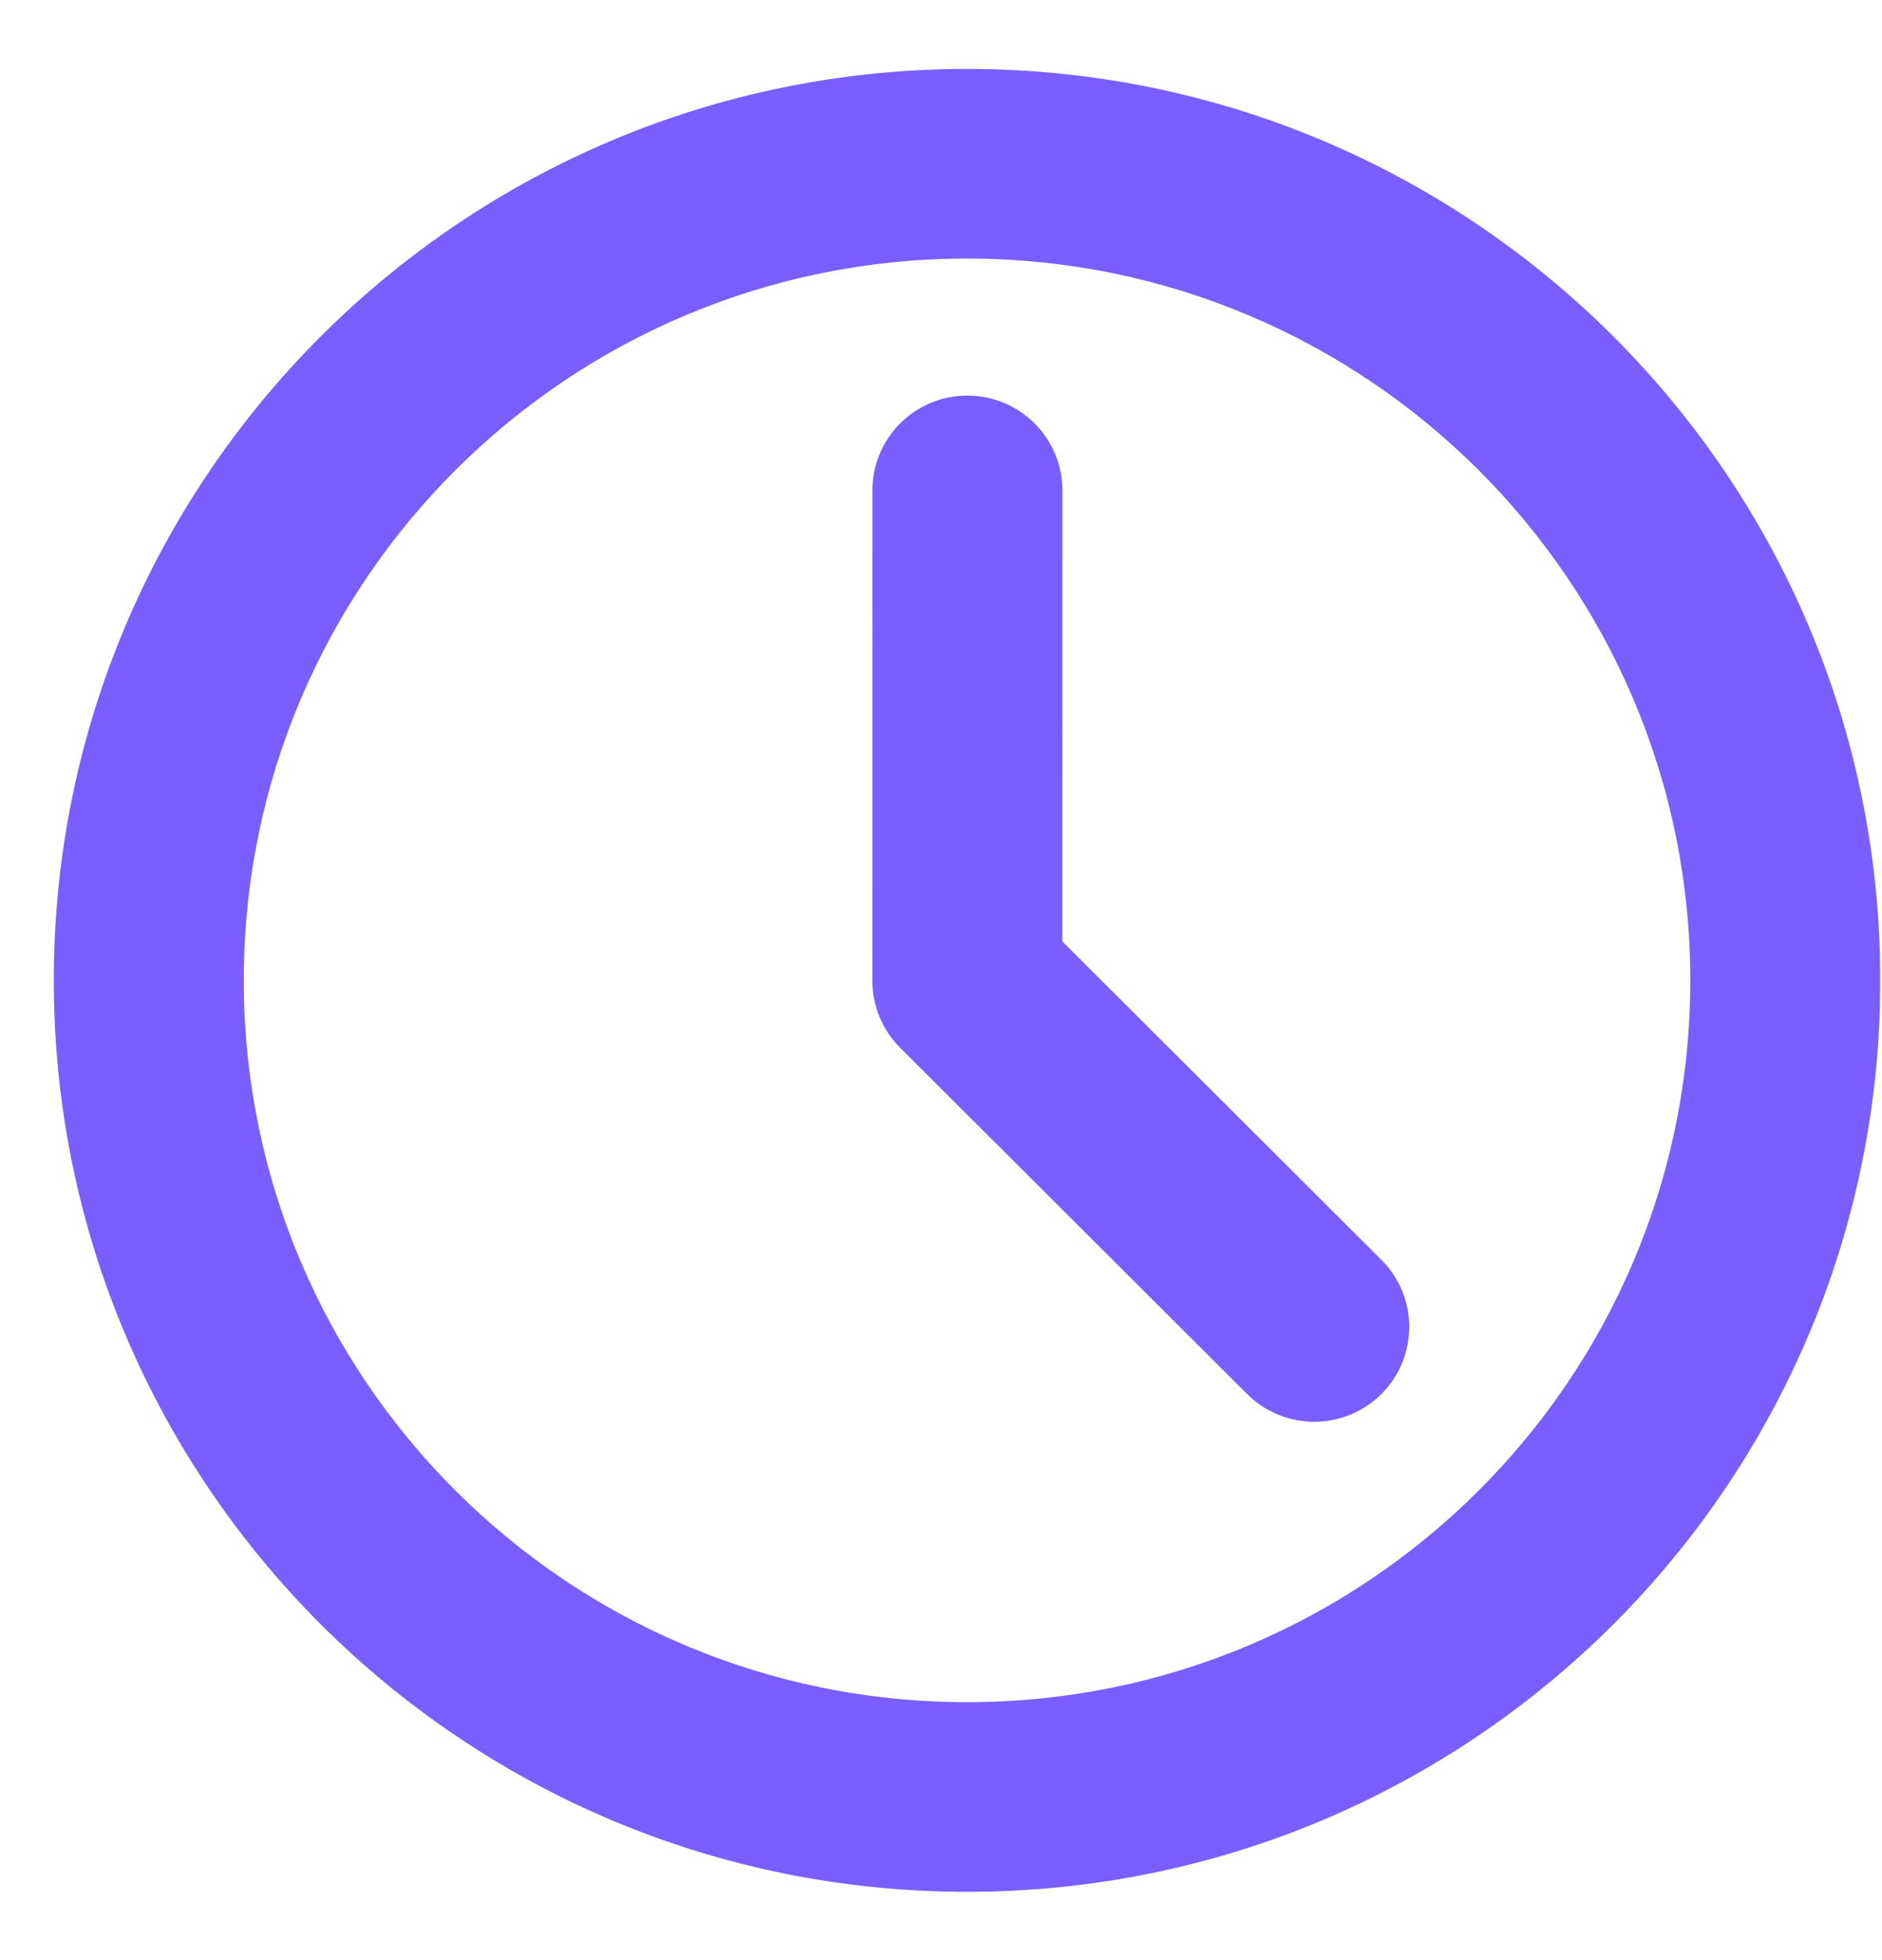 <?xml version="1.0" encoding="UTF-8"?> <svg xmlns="http://www.w3.org/2000/svg" width="313" height="326" viewBox="0 0 313 326" fill="none"><g clip-path="url(#clip0_1255_170)"><mask id="mask0_1255_170" style="mask-type:luminance" maskUnits="userSpaceOnUse" x="0" y="0" width="313" height="326"><path d="M313 0H0V326H313V0Z" fill="white"></path></mask><g mask="url(#mask0_1255_170)"><mask id="mask1_1255_170" style="mask-type:luminance" maskUnits="userSpaceOnUse" x="-1" y="-1" width="319" height="318"><path d="M2.041 0H0V2.038V314.454V316.492H2.041H315.041H317.083V314.454V2.038V0H315.041H2.041Z" fill="white" stroke="white" stroke-width="0.3"></path></mask><g mask="url(#mask1_1255_170)"><path d="M149.812 174.178C146.878 171.248 145.229 167.273 145.229 163.13L145.237 81.57C145.238 72.943 152.245 65.95 160.888 65.951C169.531 65.951 176.538 72.946 176.537 81.573L176.53 156.662L229.642 209.675C235.754 215.775 235.754 225.666 229.642 231.767L149.812 174.178ZM149.812 174.178L207.509 231.767C213.621 237.866 223.53 237.866 229.642 231.767L149.812 174.178ZM160.831 11.617C77.029 11.617 9.094 79.425 9.094 163.072C9.094 246.717 77.029 314.526 160.831 314.526C244.632 314.526 312.568 246.717 312.568 163.072C312.568 79.425 244.632 11.617 160.831 11.617ZM40.394 163.072C40.394 96.68 94.315 42.859 160.831 42.859C227.346 42.859 281.268 96.68 281.268 163.072C281.268 229.463 227.346 283.284 160.831 283.284C94.315 283.284 40.394 229.463 40.394 163.072Z" fill="#7B5EFF"></path><path d="M149.812 174.178C146.878 171.248 145.229 167.273 145.229 163.13L145.237 81.57C145.238 72.943 152.245 65.95 160.888 65.951C169.531 65.951 176.538 72.946 176.537 81.573L176.53 156.662L229.642 209.675C235.754 215.775 235.754 225.666 229.642 231.767M149.812 174.178L229.642 231.767M149.812 174.178L207.509 231.767C213.621 237.866 223.53 237.866 229.642 231.767M160.831 11.617C77.029 11.617 9.094 79.425 9.094 163.072C9.094 246.717 77.029 314.526 160.831 314.526C244.632 314.526 312.568 246.717 312.568 163.072C312.568 79.425 244.632 11.617 160.831 11.617ZM40.394 163.072C40.394 96.68 94.315 42.859 160.831 42.859C227.346 42.859 281.268 96.68 281.268 163.072C281.268 229.463 227.346 283.284 160.831 283.284C94.315 283.284 40.394 229.463 40.394 163.072Z" stroke="#7B5EFF" stroke-width="0.3"></path></g></g></g><defs><clipPath id="clip0_1255_170"><rect width="313" height="326" fill="white"></rect></clipPath></defs></svg> 